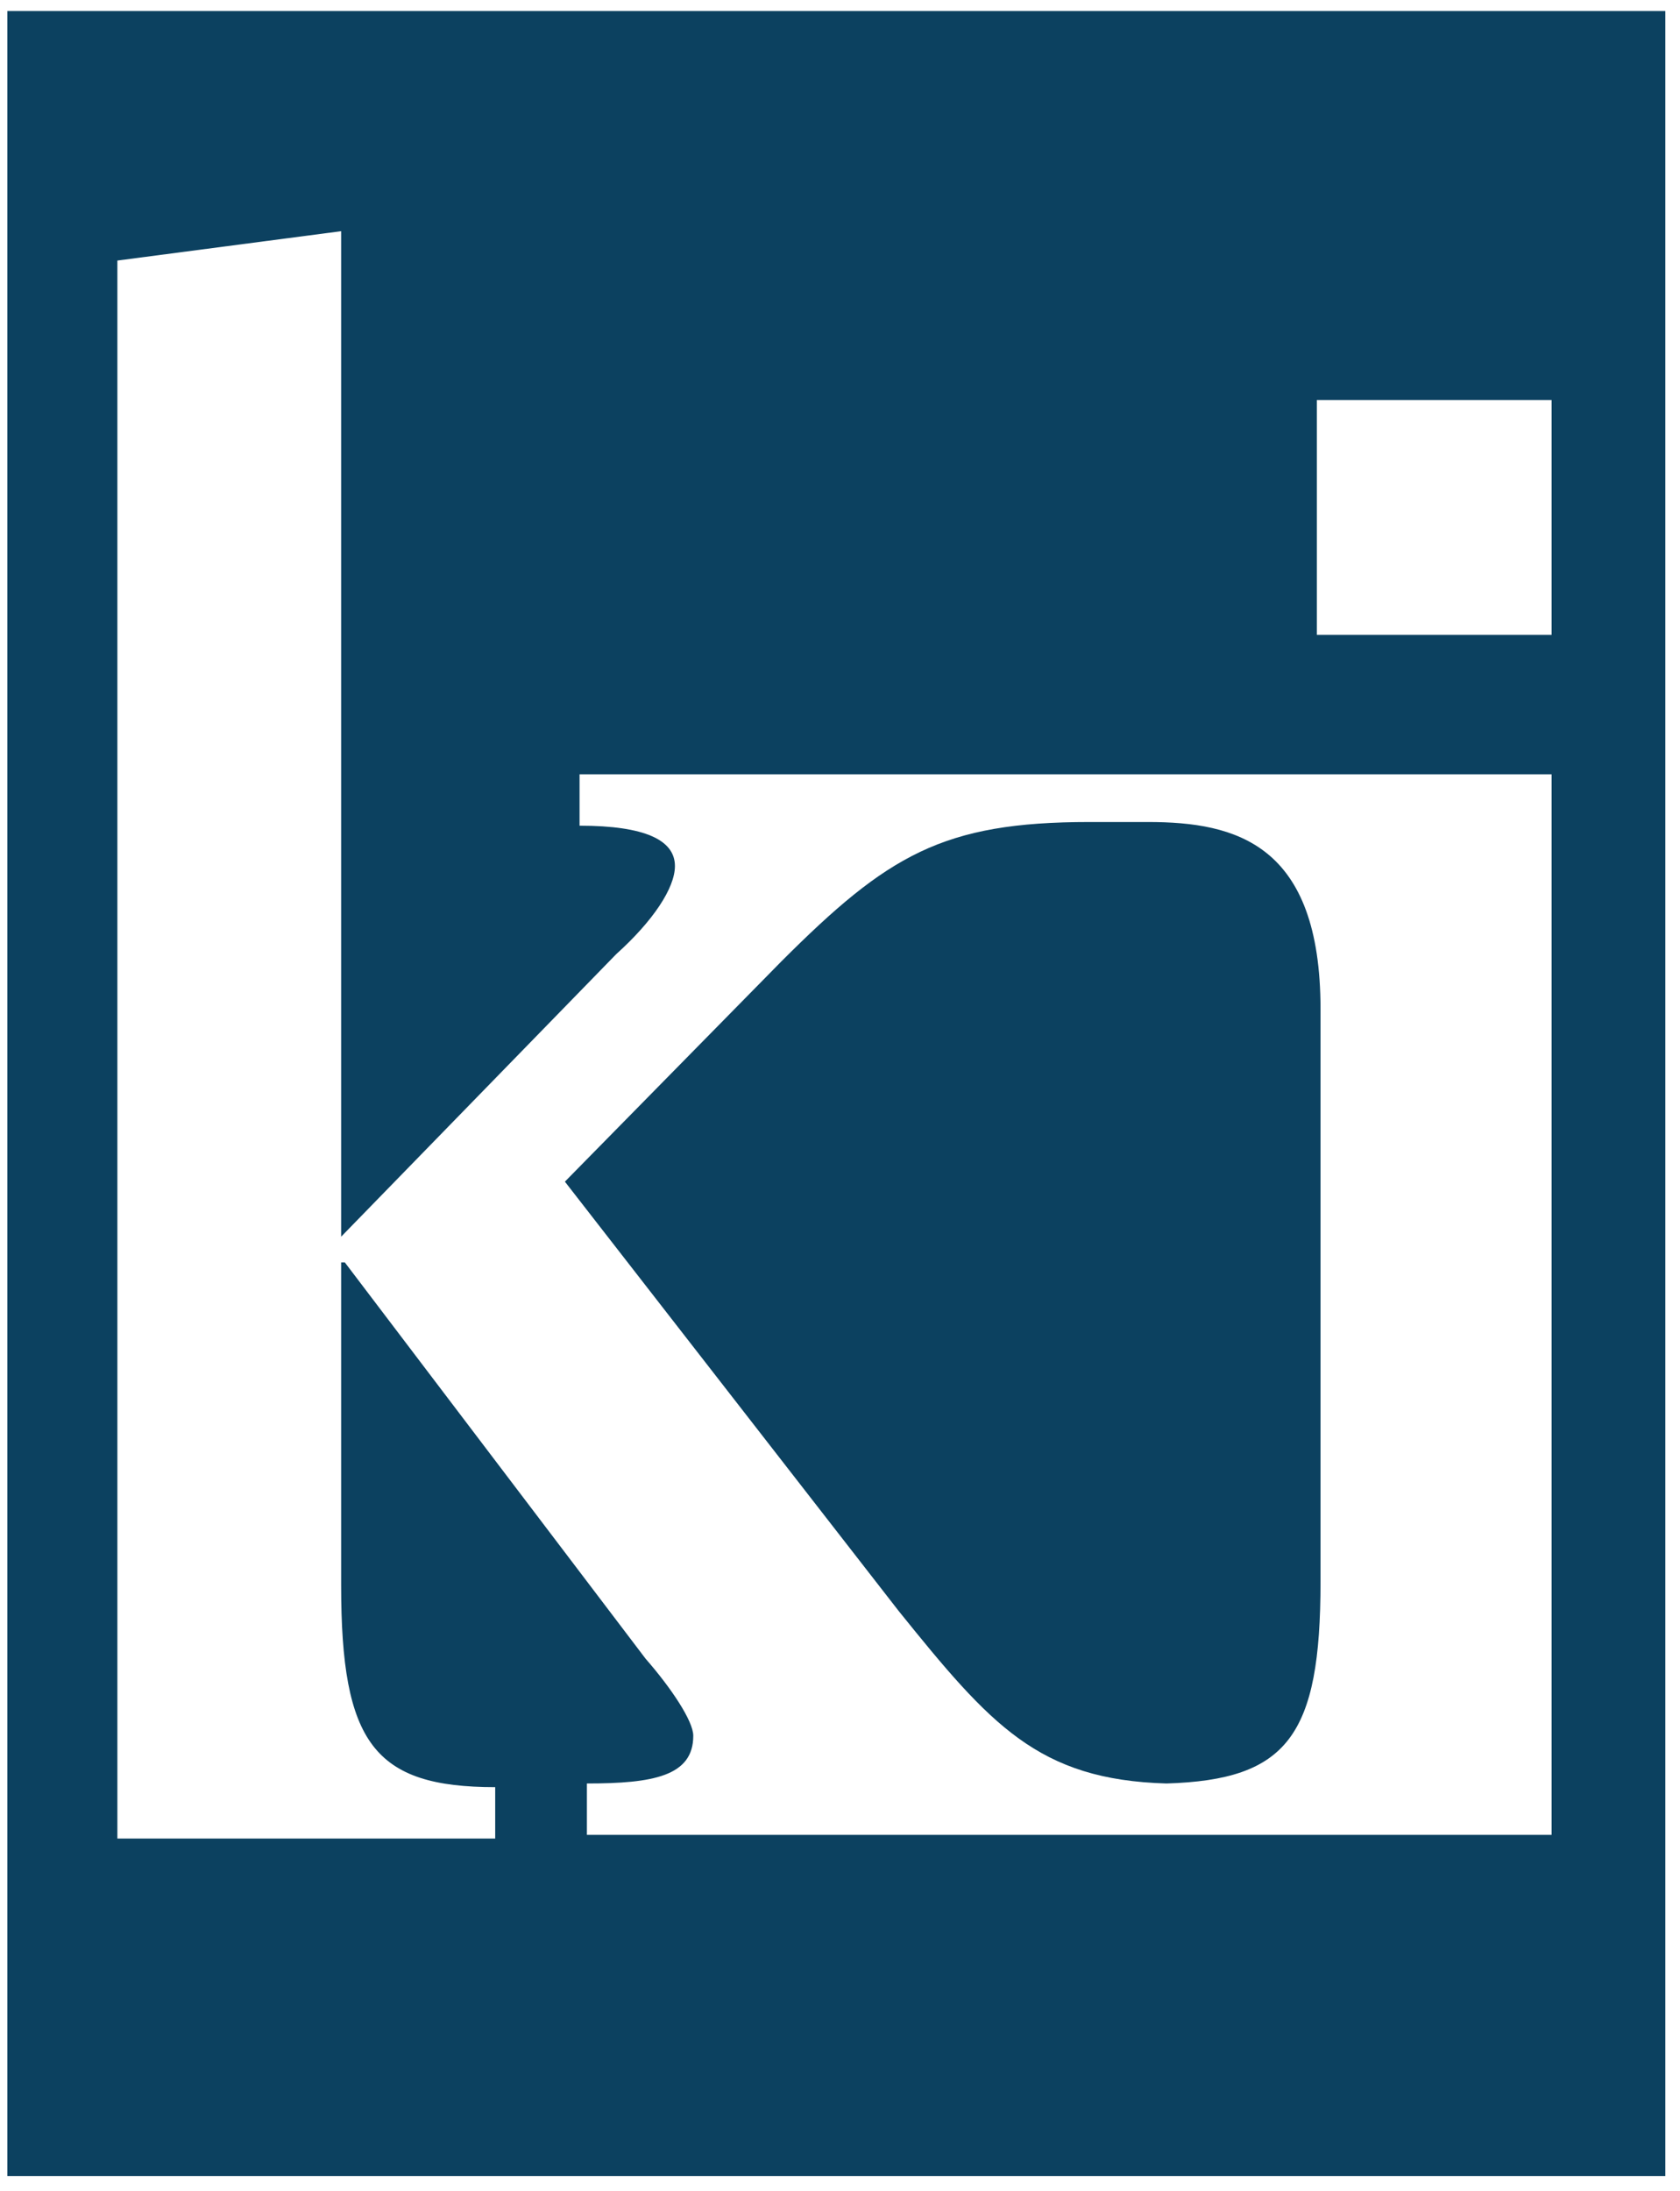<?xml version="1.0" encoding="utf-8"?>
<!-- Generator: Adobe Illustrator 19.1.0, SVG Export Plug-In . SVG Version: 6.00 Build 0)  -->
<svg version="1.1" id="Layer_1" xmlns="http://www.w3.org/2000/svg" xmlns:xlink="http://www.w3.org/1999/xlink" x="0px" y="0px"
	 viewBox="-262.2 270.7 45.8 59.7" style="enable-background:new -262.2 270.7 45.8 59.7;" xml:space="preserve">
<style type="text/css">
	.st0{fill:#0c4160;}
</style>
<g>
	<path class="st0" d="M-262,271v59h45.2v-59H-262z M-219.9,320.7h-26.3v-1.4c1.8,0,2.9-0.2,2.9-1.3c0-0.4-0.6-1.3-1.3-2.1l-8.2-10.8
		h-0.1v8.8c0,4.3,0.9,5.5,4.2,5.5v1.4H-259v-43l6.1-0.8v27.4l7.5-7.7c1-0.9,1.6-1.8,1.6-2.4c0-0.7-0.8-1.1-2.6-1.1v-1.4h26.5V320.7z
		 M-219.9,288h-6.4v-6.4h6.4V288z"/>
	<path class="st0" d="M-237.7,314.6c2.5,3.1,3.8,4.6,7.3,4.7c3.3-0.1,4.2-1.3,4.2-5.5v-15.6c0-4.5-2.3-5.1-4.7-5.1h-1.6l0,0
		c-4,0-5.5,0.9-8.4,3.8l-5.9,6L-237.7,314.6z"/>
</g>
</svg>
